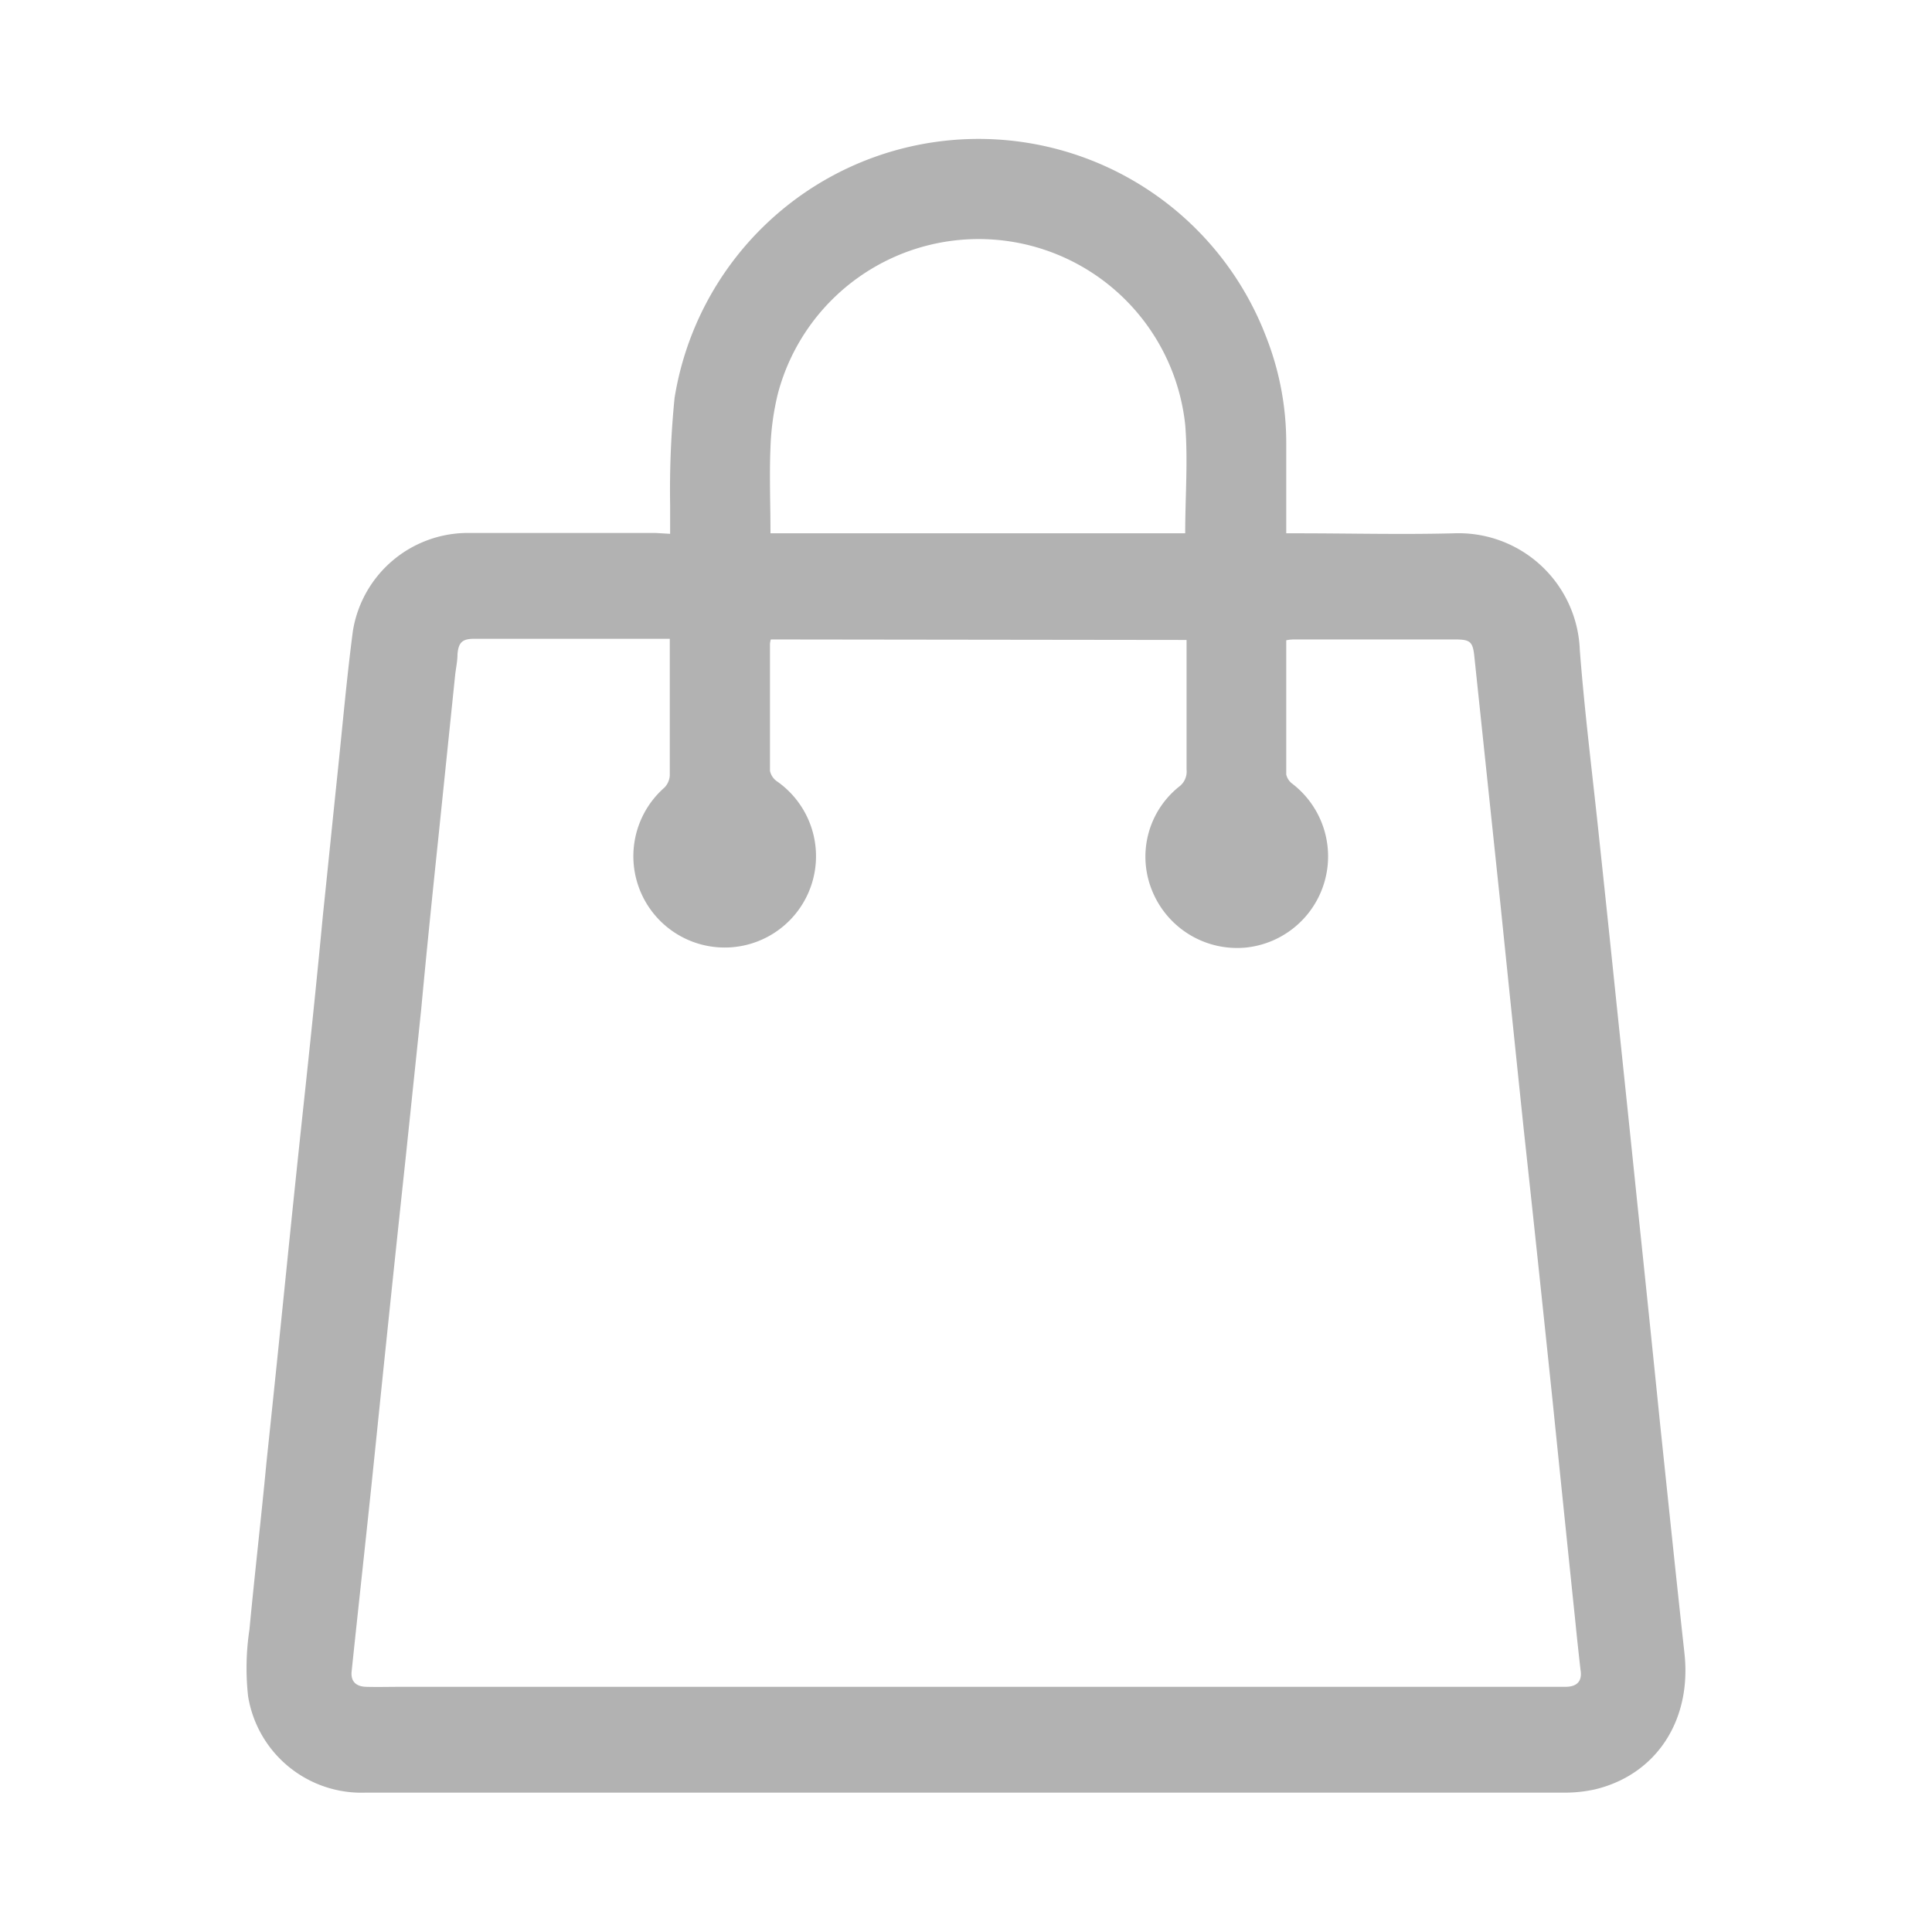 <svg id="Layer_1" data-name="Layer 1" xmlns="http://www.w3.org/2000/svg" viewBox="0 0 113.39 113.39"><defs><style>.cls-1{fill:#b2b2b2;}</style></defs><path class="cls-1" d="M39.33,31.33c0-.61,0-1.15,0-1.69a54.58,54.58,0,0,1,.26-6.28,18.07,18.07,0,0,1,34.72-3.59A17,17,0,0,1,75.49,26v5.3h.69c3,0,6.11.08,9.15,0a7.12,7.12,0,0,1,7.39,6.86c.29,3.76.77,7.51,1.16,11.27.34,3.17.67,6.34,1,9.52q.66,6.28,1.31,12.59.63,6,1.25,12.11c.47,4.46.93,8.92,1.42,13.37.44,3.92-1.63,7.13-5.25,8a8.23,8.23,0,0,1-1.92.19H21.48a6.74,6.74,0,0,1-6.92-5.66,15.1,15.1,0,0,1,.08-3.91c.31-3.28.69-6.55,1-9.82q.59-5.59,1.16-11.21t1.15-11c.35-3.29.69-6.59,1-9.88.3-2.87.59-5.75.89-8.62.28-2.69.52-5.39.87-8.07a6.84,6.84,0,0,1,6.66-5.76c3.7,0,7.4,0,11.1,0Zm5.91,6.2a1.48,1.48,0,0,0-.05.25c0,2.49,0,5,0,7.46a1,1,0,0,0,.43.63,5.36,5.36,0,1,1-6.62.35,1.12,1.12,0,0,0,.31-.71c0-2.51,0-5,0-7.52,0-.15,0-.31,0-.5H35.73l-7.88,0c-.72,0-.94.21-1,.91,0,.38-.08.76-.13,1.15l-1,9.69c-.35,3.34-.69,6.67-1,10l-.9,8.61q-.59,5.5-1.16,11c-.3,2.88-.59,5.75-.89,8.62-.37,3.53-.76,7.07-1.13,10.6-.07.58.22.91.84.93s1.41,0,2.12,0l41.23,0H91.88c.66,0,1-.32.88-1-.1-.9-.2-1.8-.29-2.71Q91.78,88.65,91.1,82C90.55,76.74,90,71.52,89.43,66.3q-.69-6.61-1.37-13.25L86.53,38.53c-.09-.88-.25-1-1.14-1l-9.34,0c-.17,0-.34,0-.56.05,0,2.66,0,5.26,0,7.87a.92.92,0,0,0,.36.55,5.38,5.38,0,0,1-2.7,9.61,5.38,5.38,0,0,1-5.5-3.26,5.26,5.26,0,0,1,1.55-6.18,1.1,1.1,0,0,0,.44-1c0-2.35,0-4.69,0-7,0-.19,0-.39,0-.61ZM69.56,31.3c0-2.17.17-4.29,0-6.37a12.19,12.19,0,0,0-23.9-1.85,15.42,15.42,0,0,0-.44,3.17c-.07,1.67,0,3.34,0,5.05Z"/></svg>